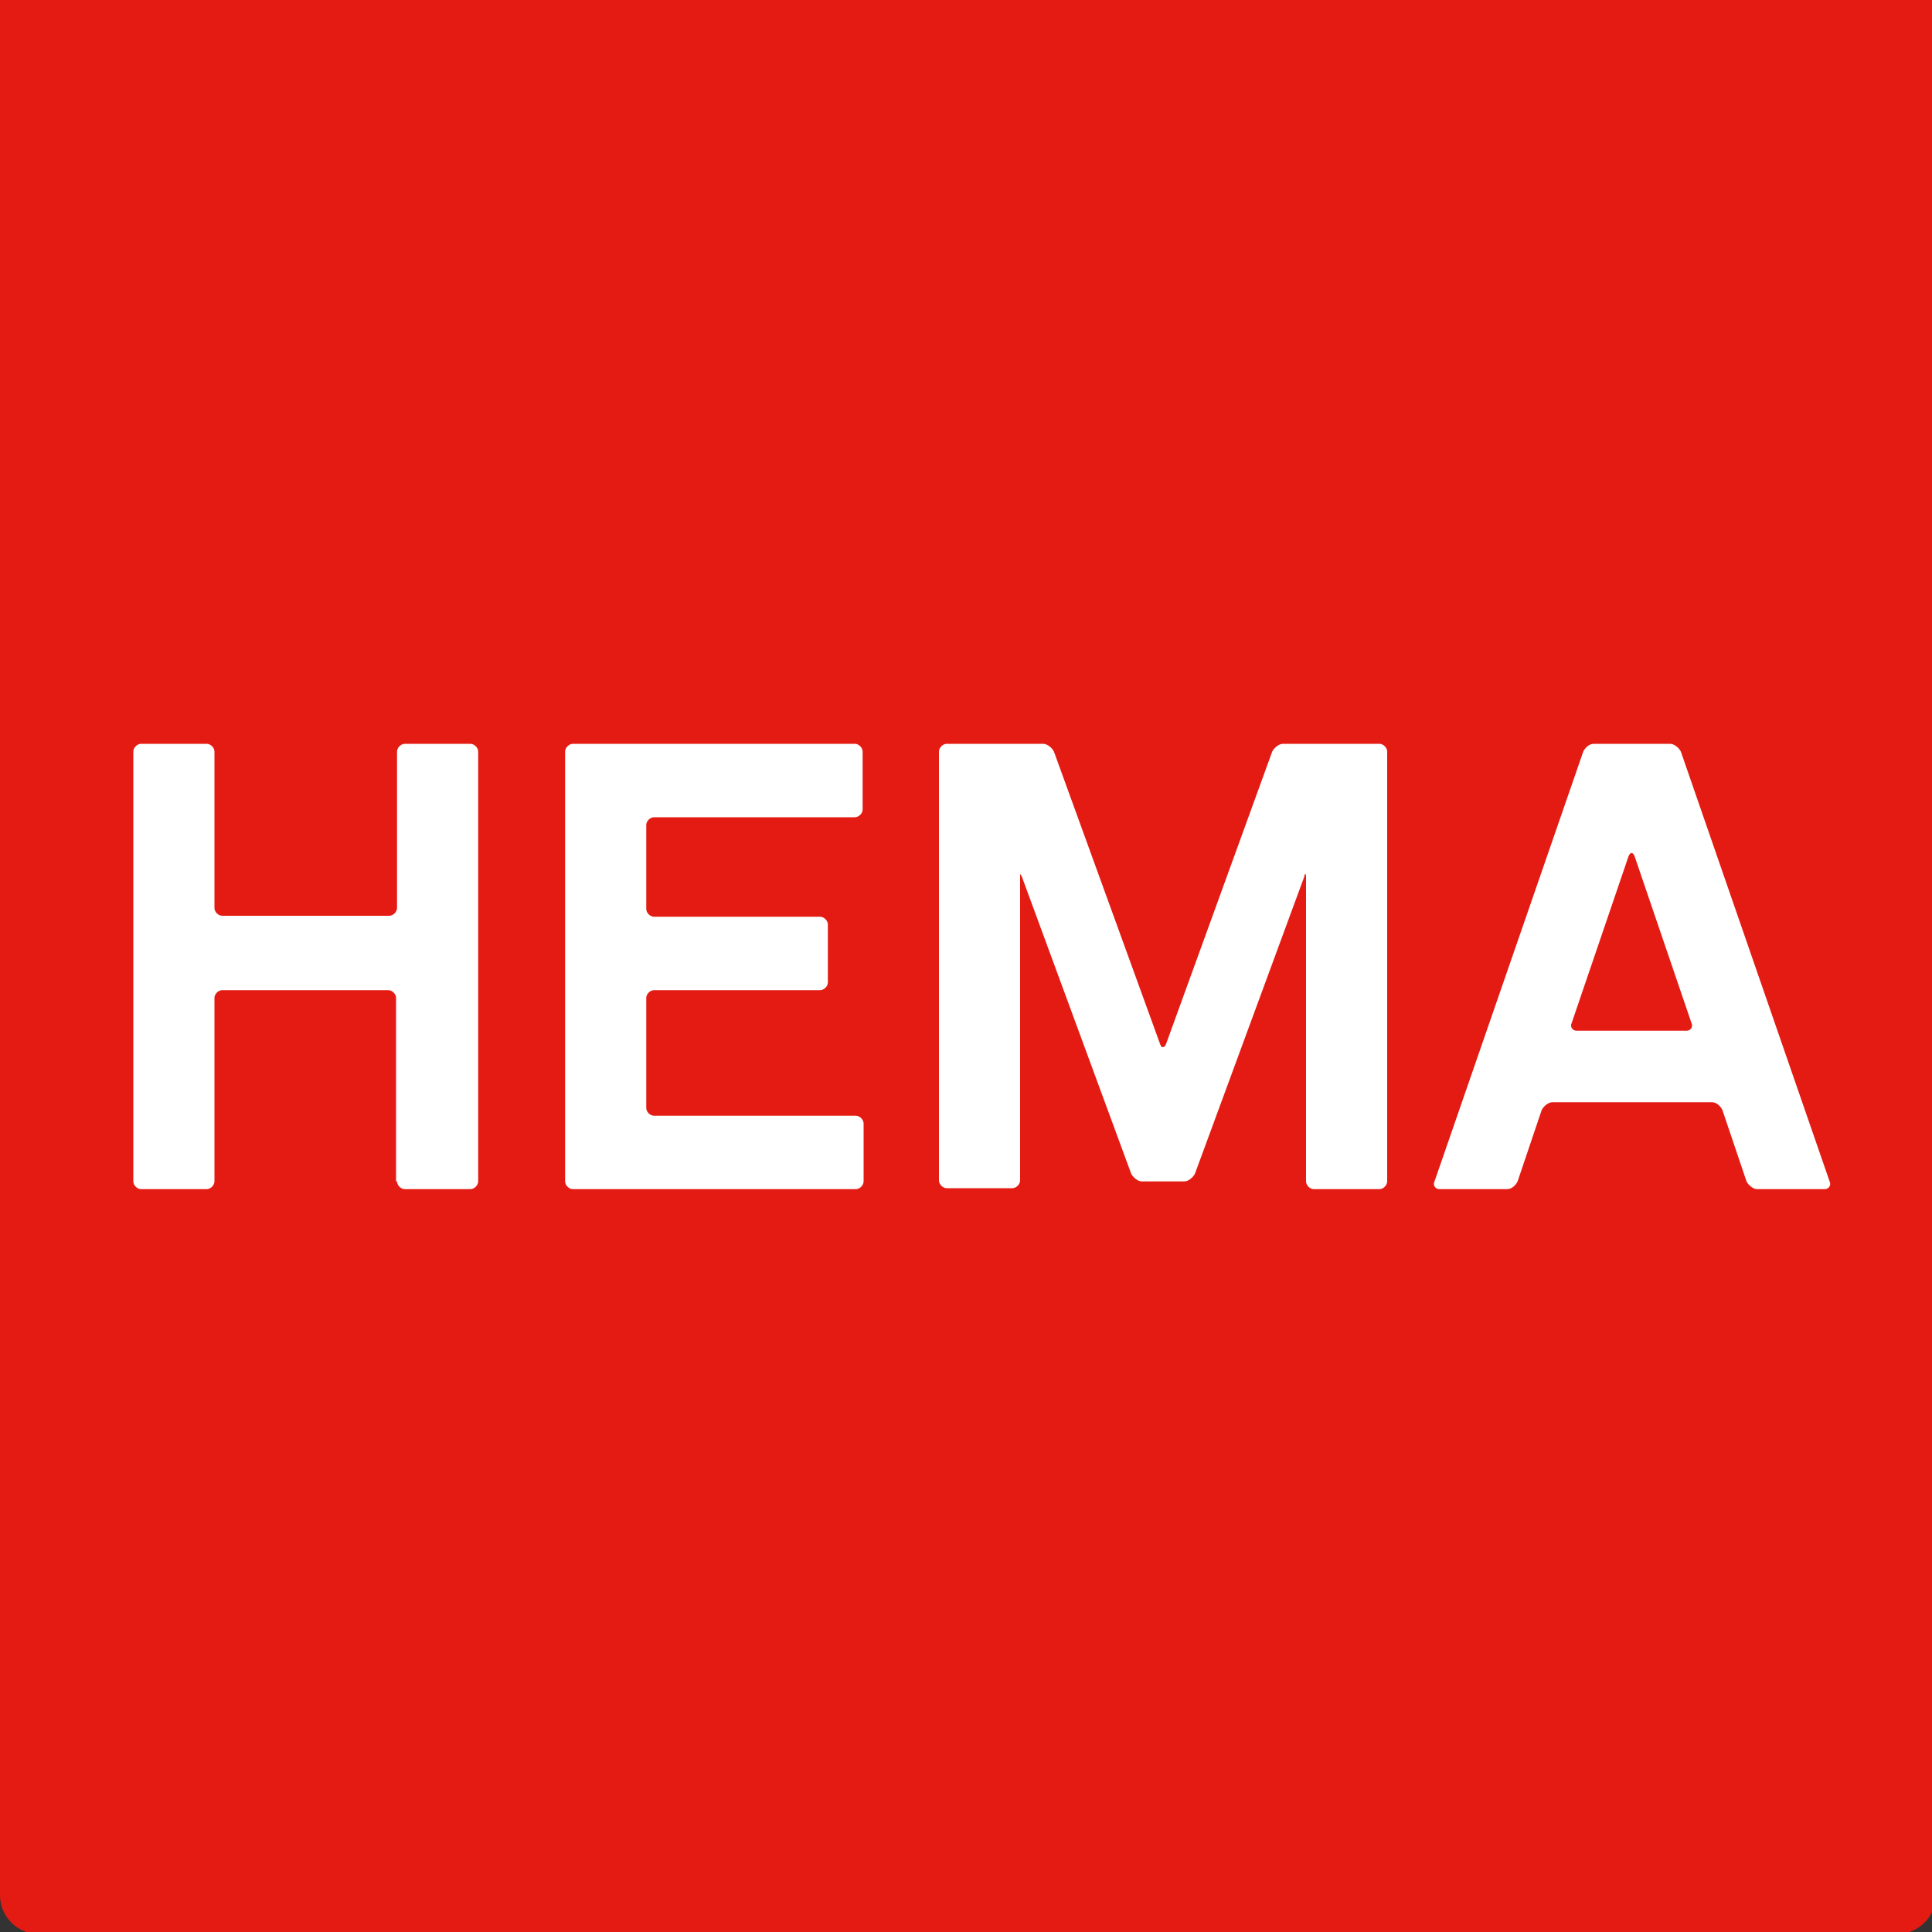 <svg height="200" width="200" viewBox="0 0 200 200" xmlns="http://www.w3.org/2000/svg"><rect x="0" y="0" width="200" height="200" fill="#333333" stroke="none"/><path d="M0 196.2c0 2.2 1.8 4 4 4h192.4c2.2 0 4-1.8 4-4V-.2H0v196.4z" fill="#E41B13"></path><g fill="#fff"><path d="M41.1 122.3c0 .4.4.8.8.8h6.8c.4 0 .8-.4.8-.8V77.8c0-.4-.4-.8-.8-.8h-6.8c-.4 0-.8.4-.8.8V94c0 .4-.4.8-.8.8H23c-.4 0-.8-.4-.8-.8V77.8c0-.4-.4-.8-.8-.8h-6.8c-.4 0-.8.4-.8.8v44.5c0 .4.4.8.8.8h6.8c.4 0 .8-.4.8-.8v-19c0-.4.4-.8.8-.8h17.2c.4 0 .8.4.8.8v19zM66.9 85.4c0-.4.4-.8.8-.8h20.8c.4 0 .8-.4.8-.8v-6c0-.4-.4-.8-.8-.8H59.3c-.4 0-.8.4-.8.8v44.5c0 .4.4.8.8.8h29.3c.4 0 .8-.4.8-.8v-6c0-.4-.4-.8-.8-.8H67.7c-.4 0-.8-.4-.8-.8v-11.4c0-.4.4-.8.8-.8h17.2c.4 0 .8-.4.8-.8v-6c0-.4-.4-.8-.8-.8H67.7c-.4 0-.8-.4-.8-.8v-8.7zM172.9 77c.4 0 .9.4 1.1.8l15.4 44.5c.2.4-.1.8-.5.8h-7c-.4 0-.9-.4-1.1-.8l-2.5-7.4c-.2-.4-.6-.8-1.1-.8h-16.5c-.4 0-.9.4-1.1.8l-2.5 7.4c-.2.4-.6.8-1.1.8h-7c-.4 0-.7-.4-.5-.8l15.4-44.5c.2-.4.6-.8 1.1-.8h7.9zm1.7 29.7c.4 0 .7-.4.5-.8l-5.9-17.3c-.1-.2-.2-.3-.3-.3-.1 0-.2.1-.3.3l-5.9 17.3c-.2.4.1.8.5.8h11.4zM118.2 122.3c-.4 0-.9-.4-1.1-.8l-11.3-30.7c-.2-.4-.2-.4-.2 0v31.4c0 .4-.4.8-.8.8H98c-.4 0-.8-.4-.8-.8V77.8c0-.4.4-.8.8-.8h10c.4 0 .9.4 1.1.8l11 30.3c.1.3.2.3.3.3.1 0 .2-.1.3-.3l11-30.3c.2-.4.7-.8 1.1-.8h10c.4 0 .8.4.8.8v44.5c0 .4-.4.8-.8.8H136c-.4 0-.8-.4-.8-.8V90.8c0-.4-.1-.5-.2 0l-11.3 30.7c-.2.4-.7.8-1.1.8h-4.4z"></path></g></svg>